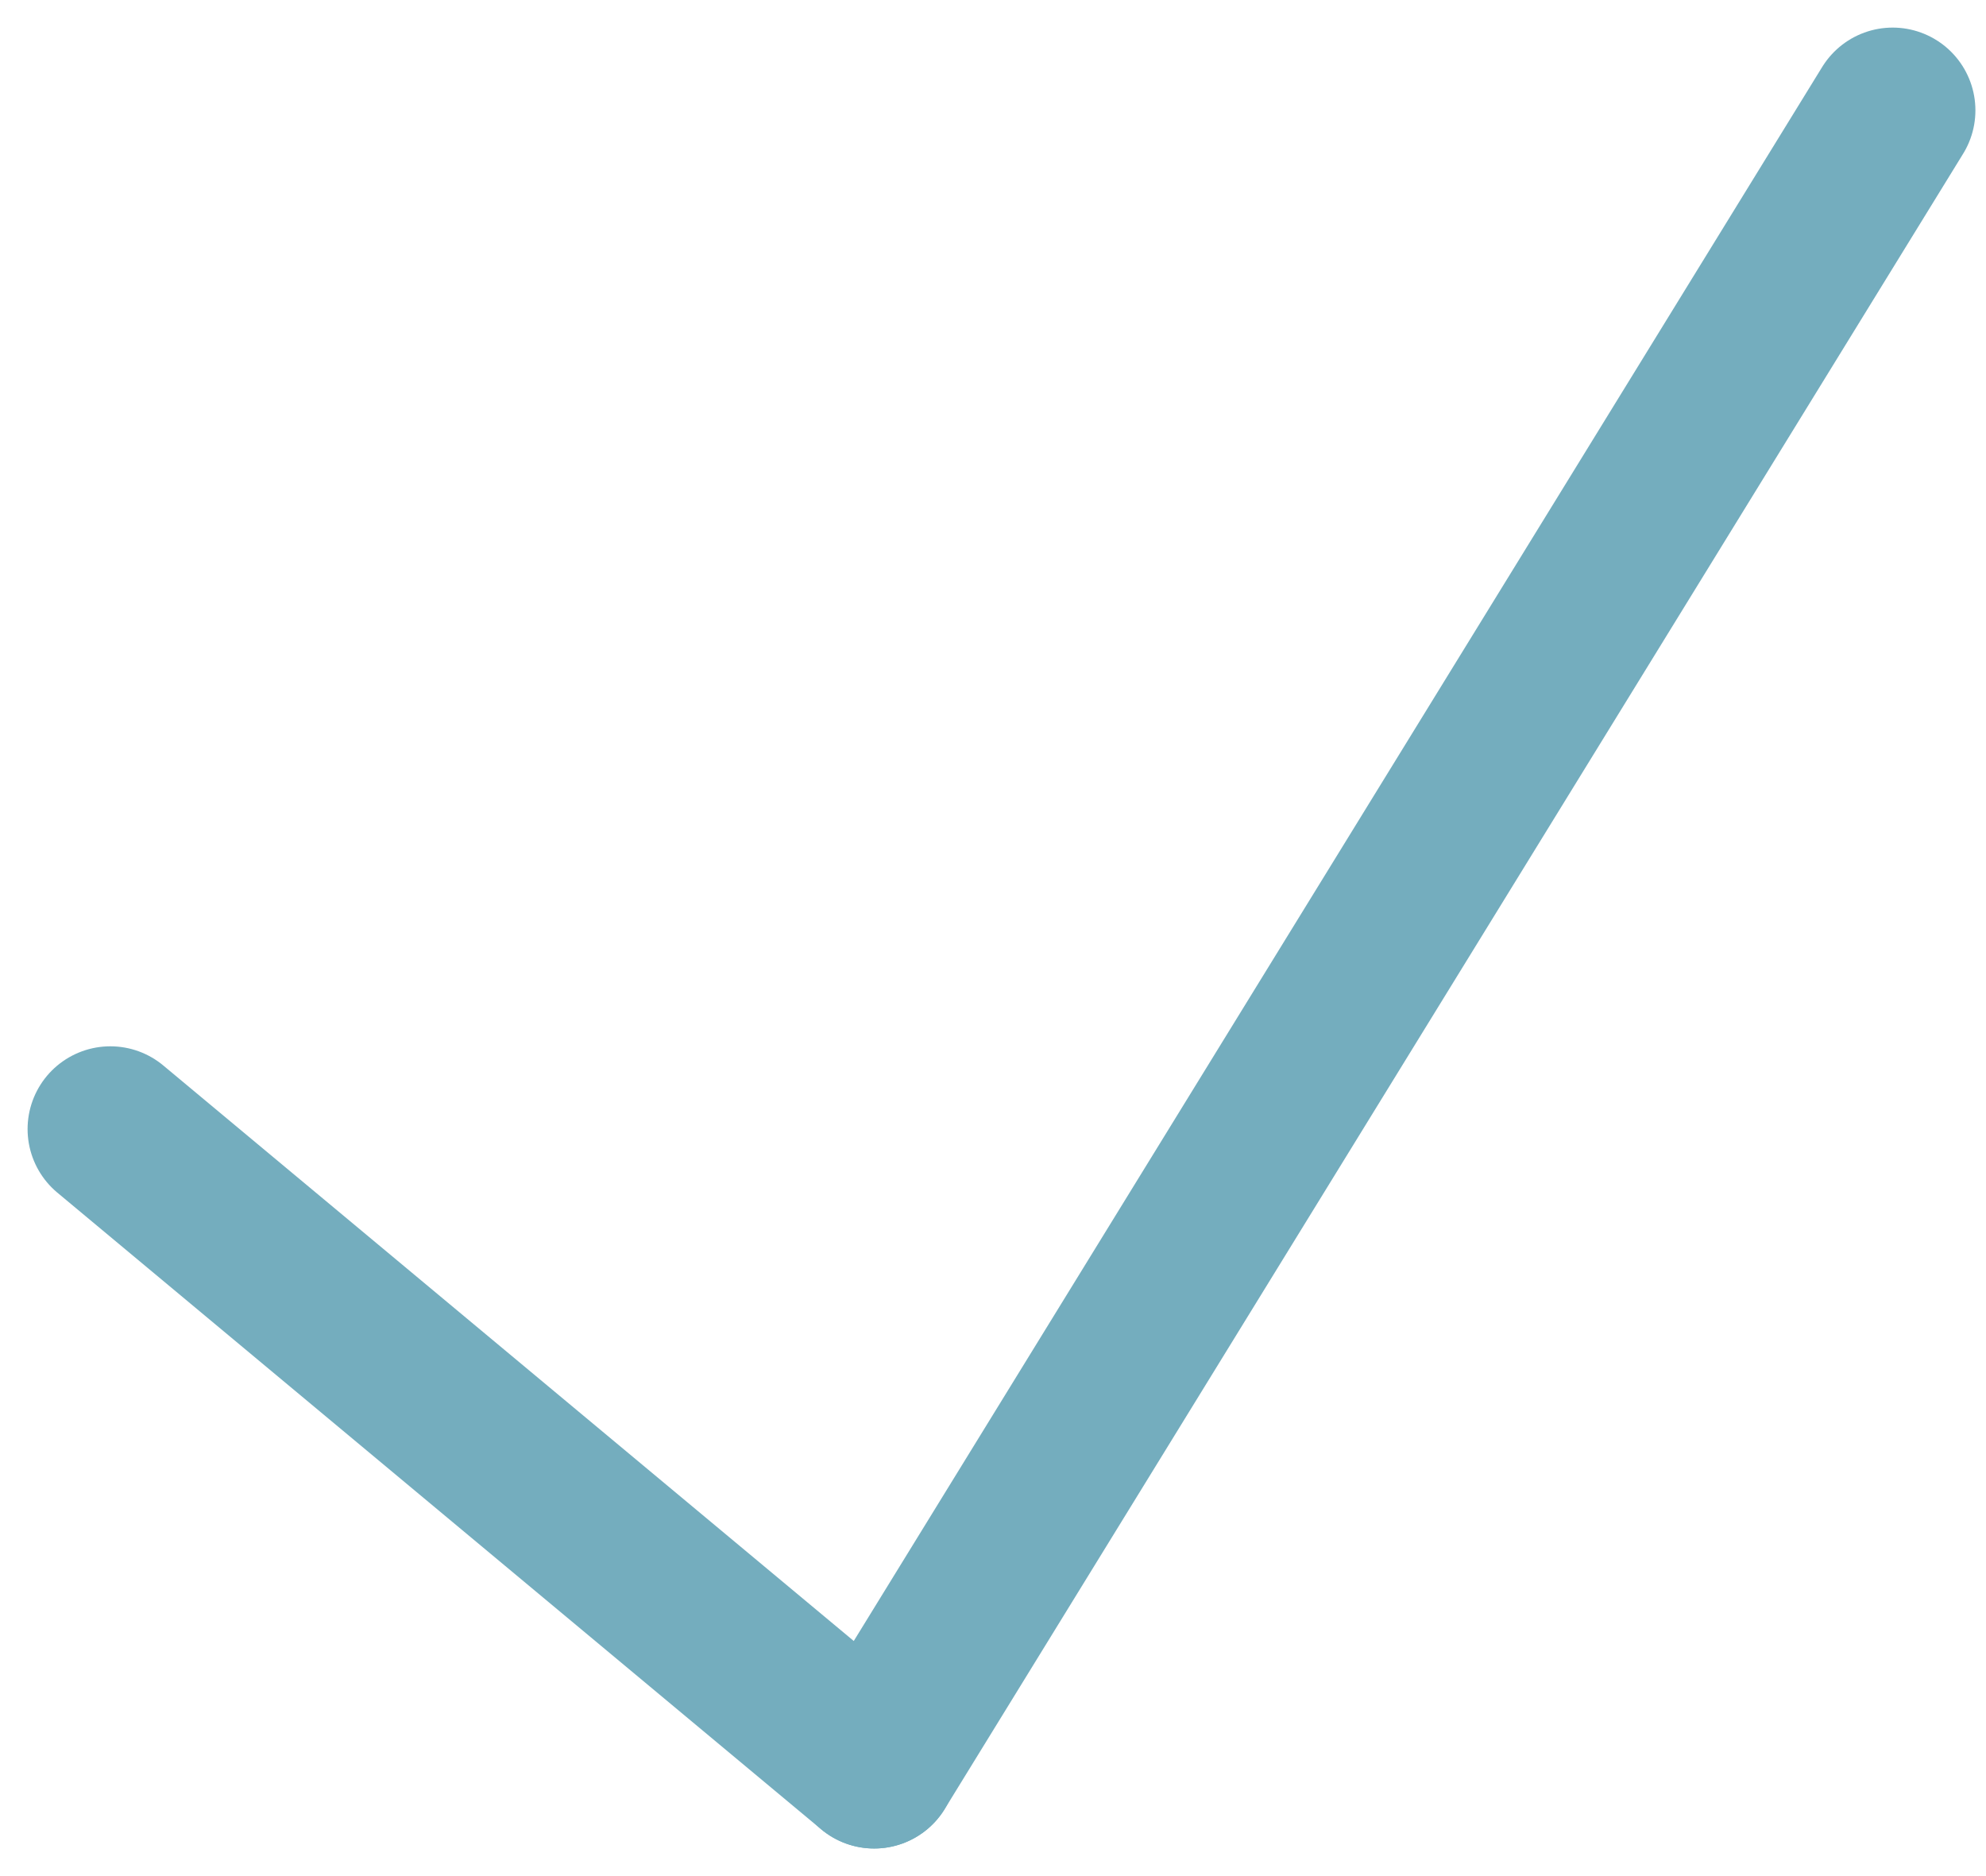 <?xml version="1.0" encoding="UTF-8"?> <svg xmlns="http://www.w3.org/2000/svg" width="18" height="17" viewBox="0 0 18 17" fill="none"><path d="M7.923 16L17.154 1" stroke="#74ADBE" stroke-width="1.5" stroke-linecap="round" stroke-linejoin="round"></path><path d="M1 10.231L7.923 16" stroke="#74ADBE" stroke-width="1.5" stroke-linecap="round" stroke-linejoin="round"></path></svg> 